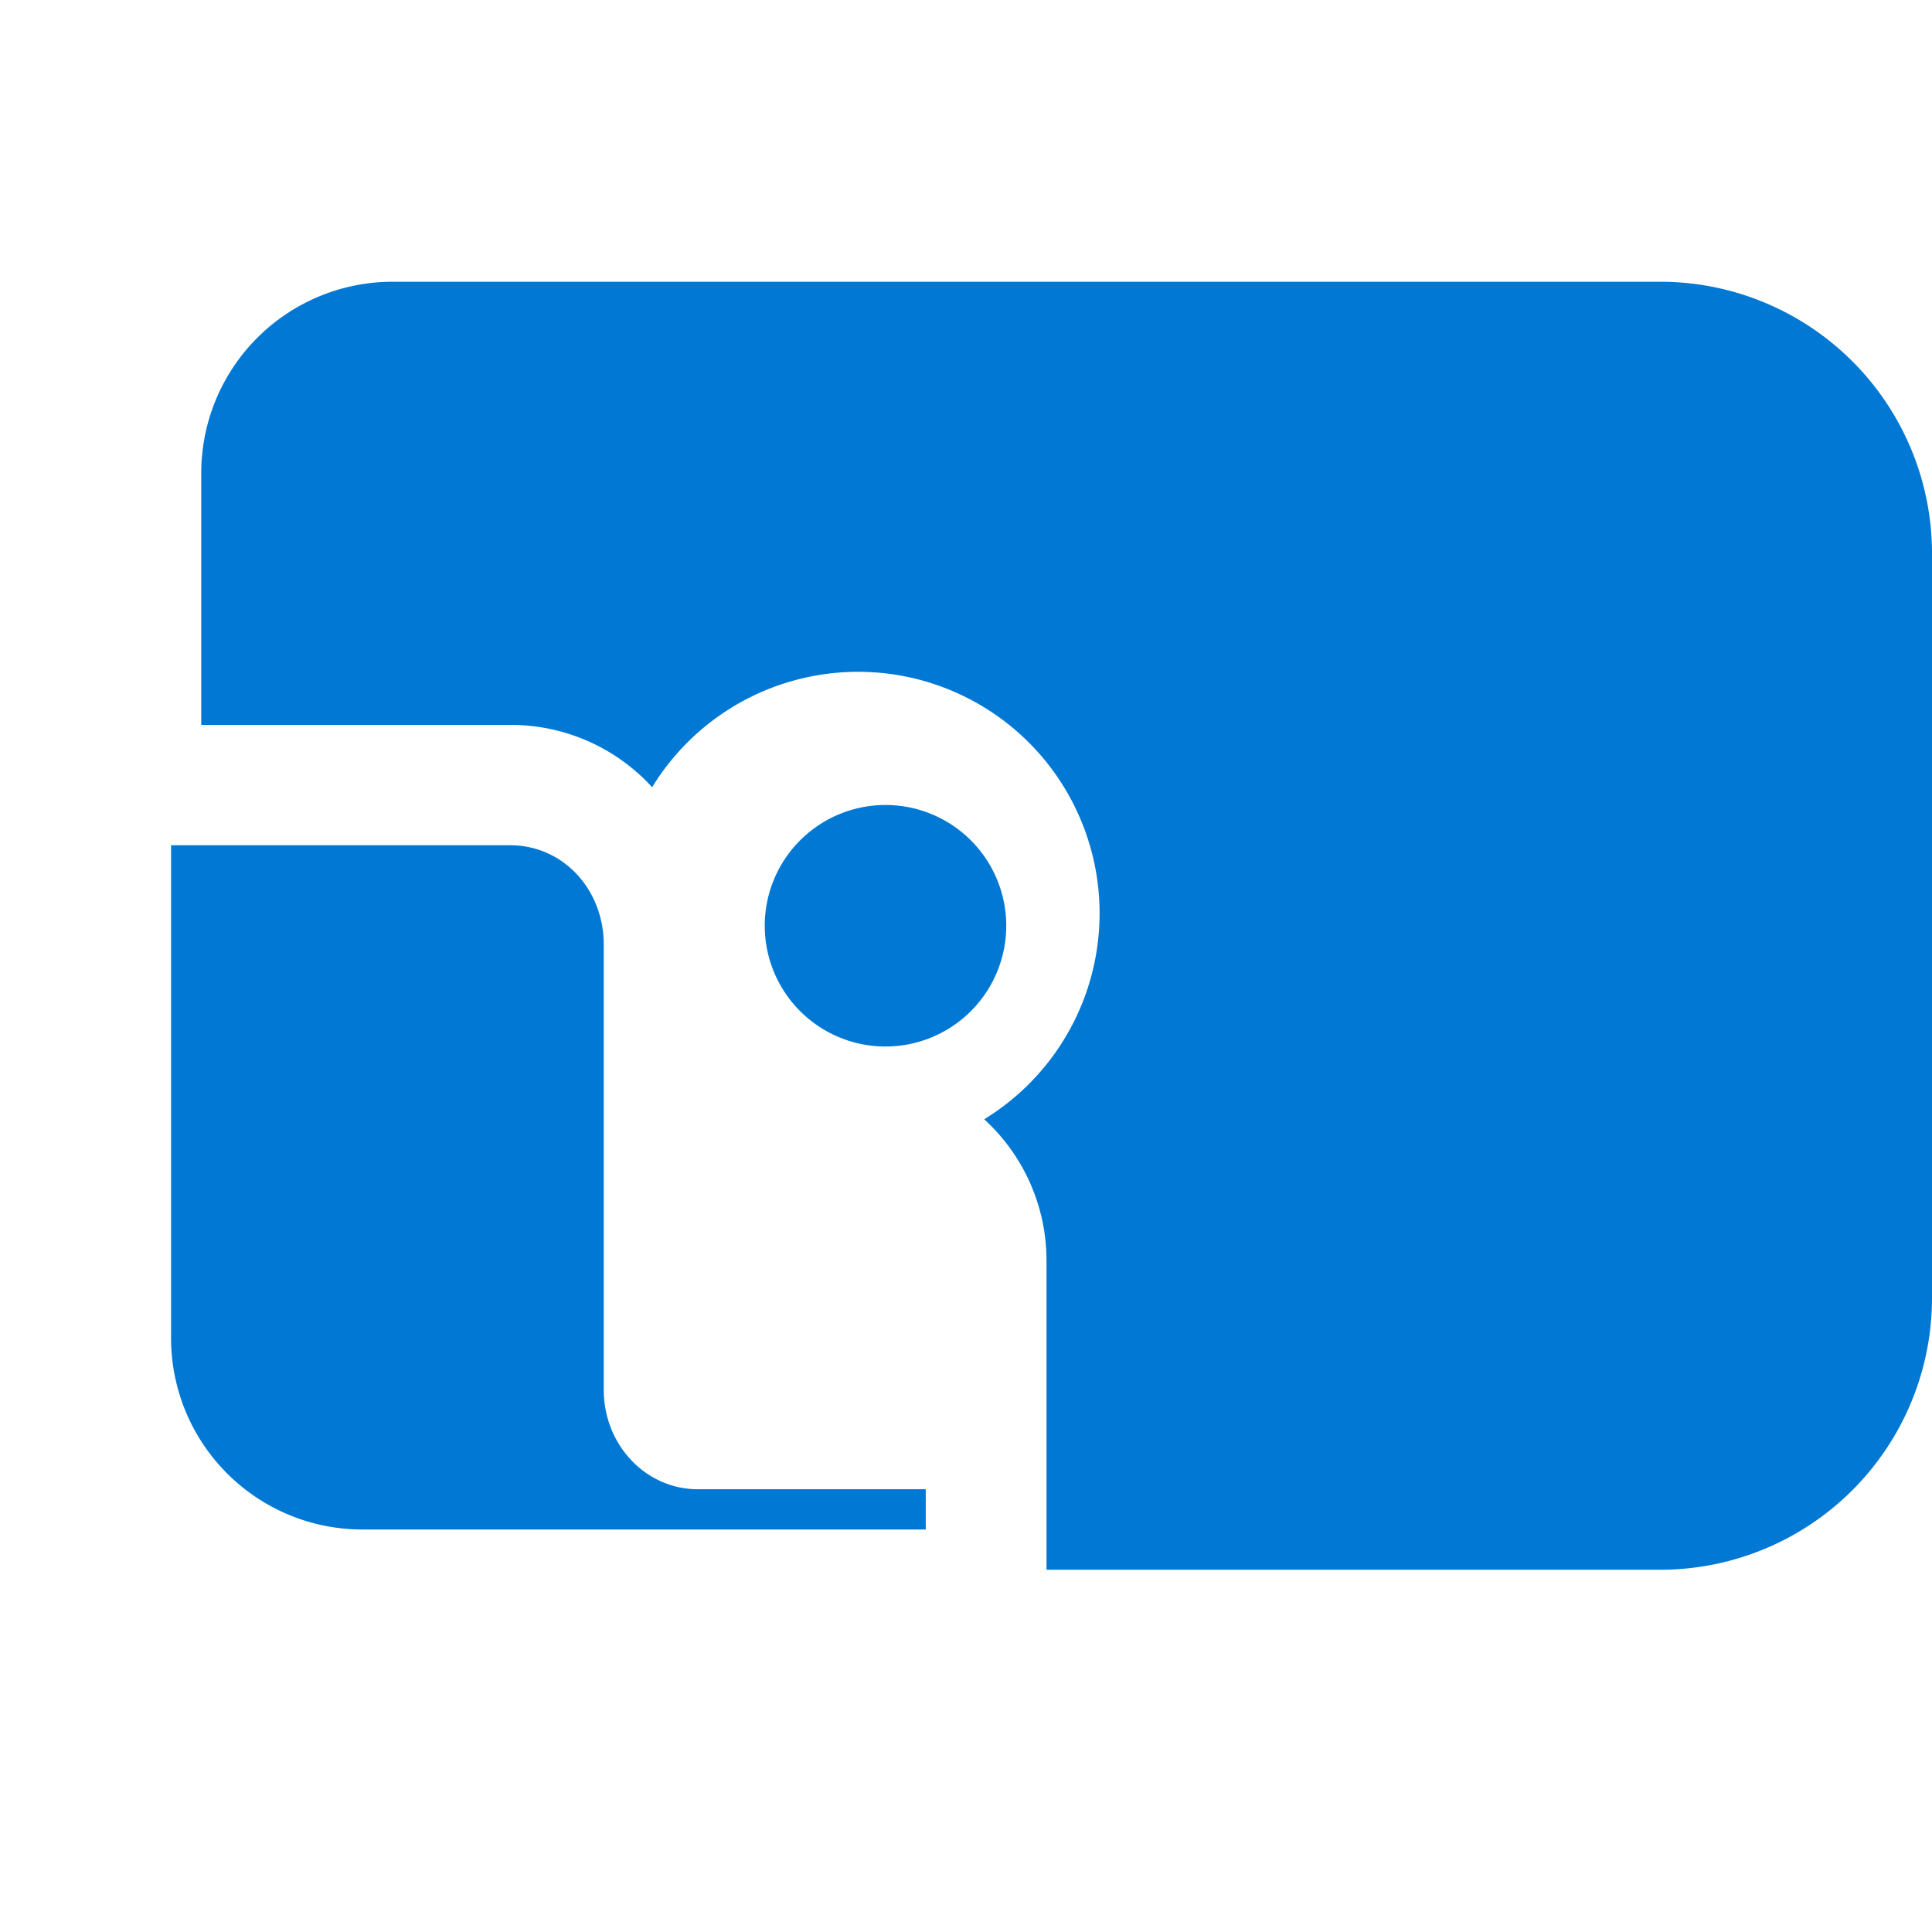 <svg role="img" viewBox="0 0 24 24" xmlns="http://www.w3.org/2000/svg"><title>Microsoft Outlook</title><path fill="#0078D4" d="M24 7.875v8.25A3.376 3.376 0 0 1 20.625 19.5h-7.625v-3.834a2.375 2.375 0 0 0-.774-1.762 3 3 0 1 0-4.125-4.125 2.375 2.375 0 0 0-1.762-.774H2.5V5.875A2.377 2.377 0 0 1 4.875 3.5h15.75A3.376 3.376 0 0 1 24 6.875v1zm-11.5 3.625a1.5 1.5 0 1 1-1.5-1.5 1.5 1.5 0 0 1 1.5 1.5zM11.5 21v-2h-7A2.377 2.377 0 0 1 2.125 16.625V10.5h4.211c.667 0 1.164.557 1.164 1.234v5.532c0 .677.516 1.234 1.17 1.234H11.5z"/></svg>
